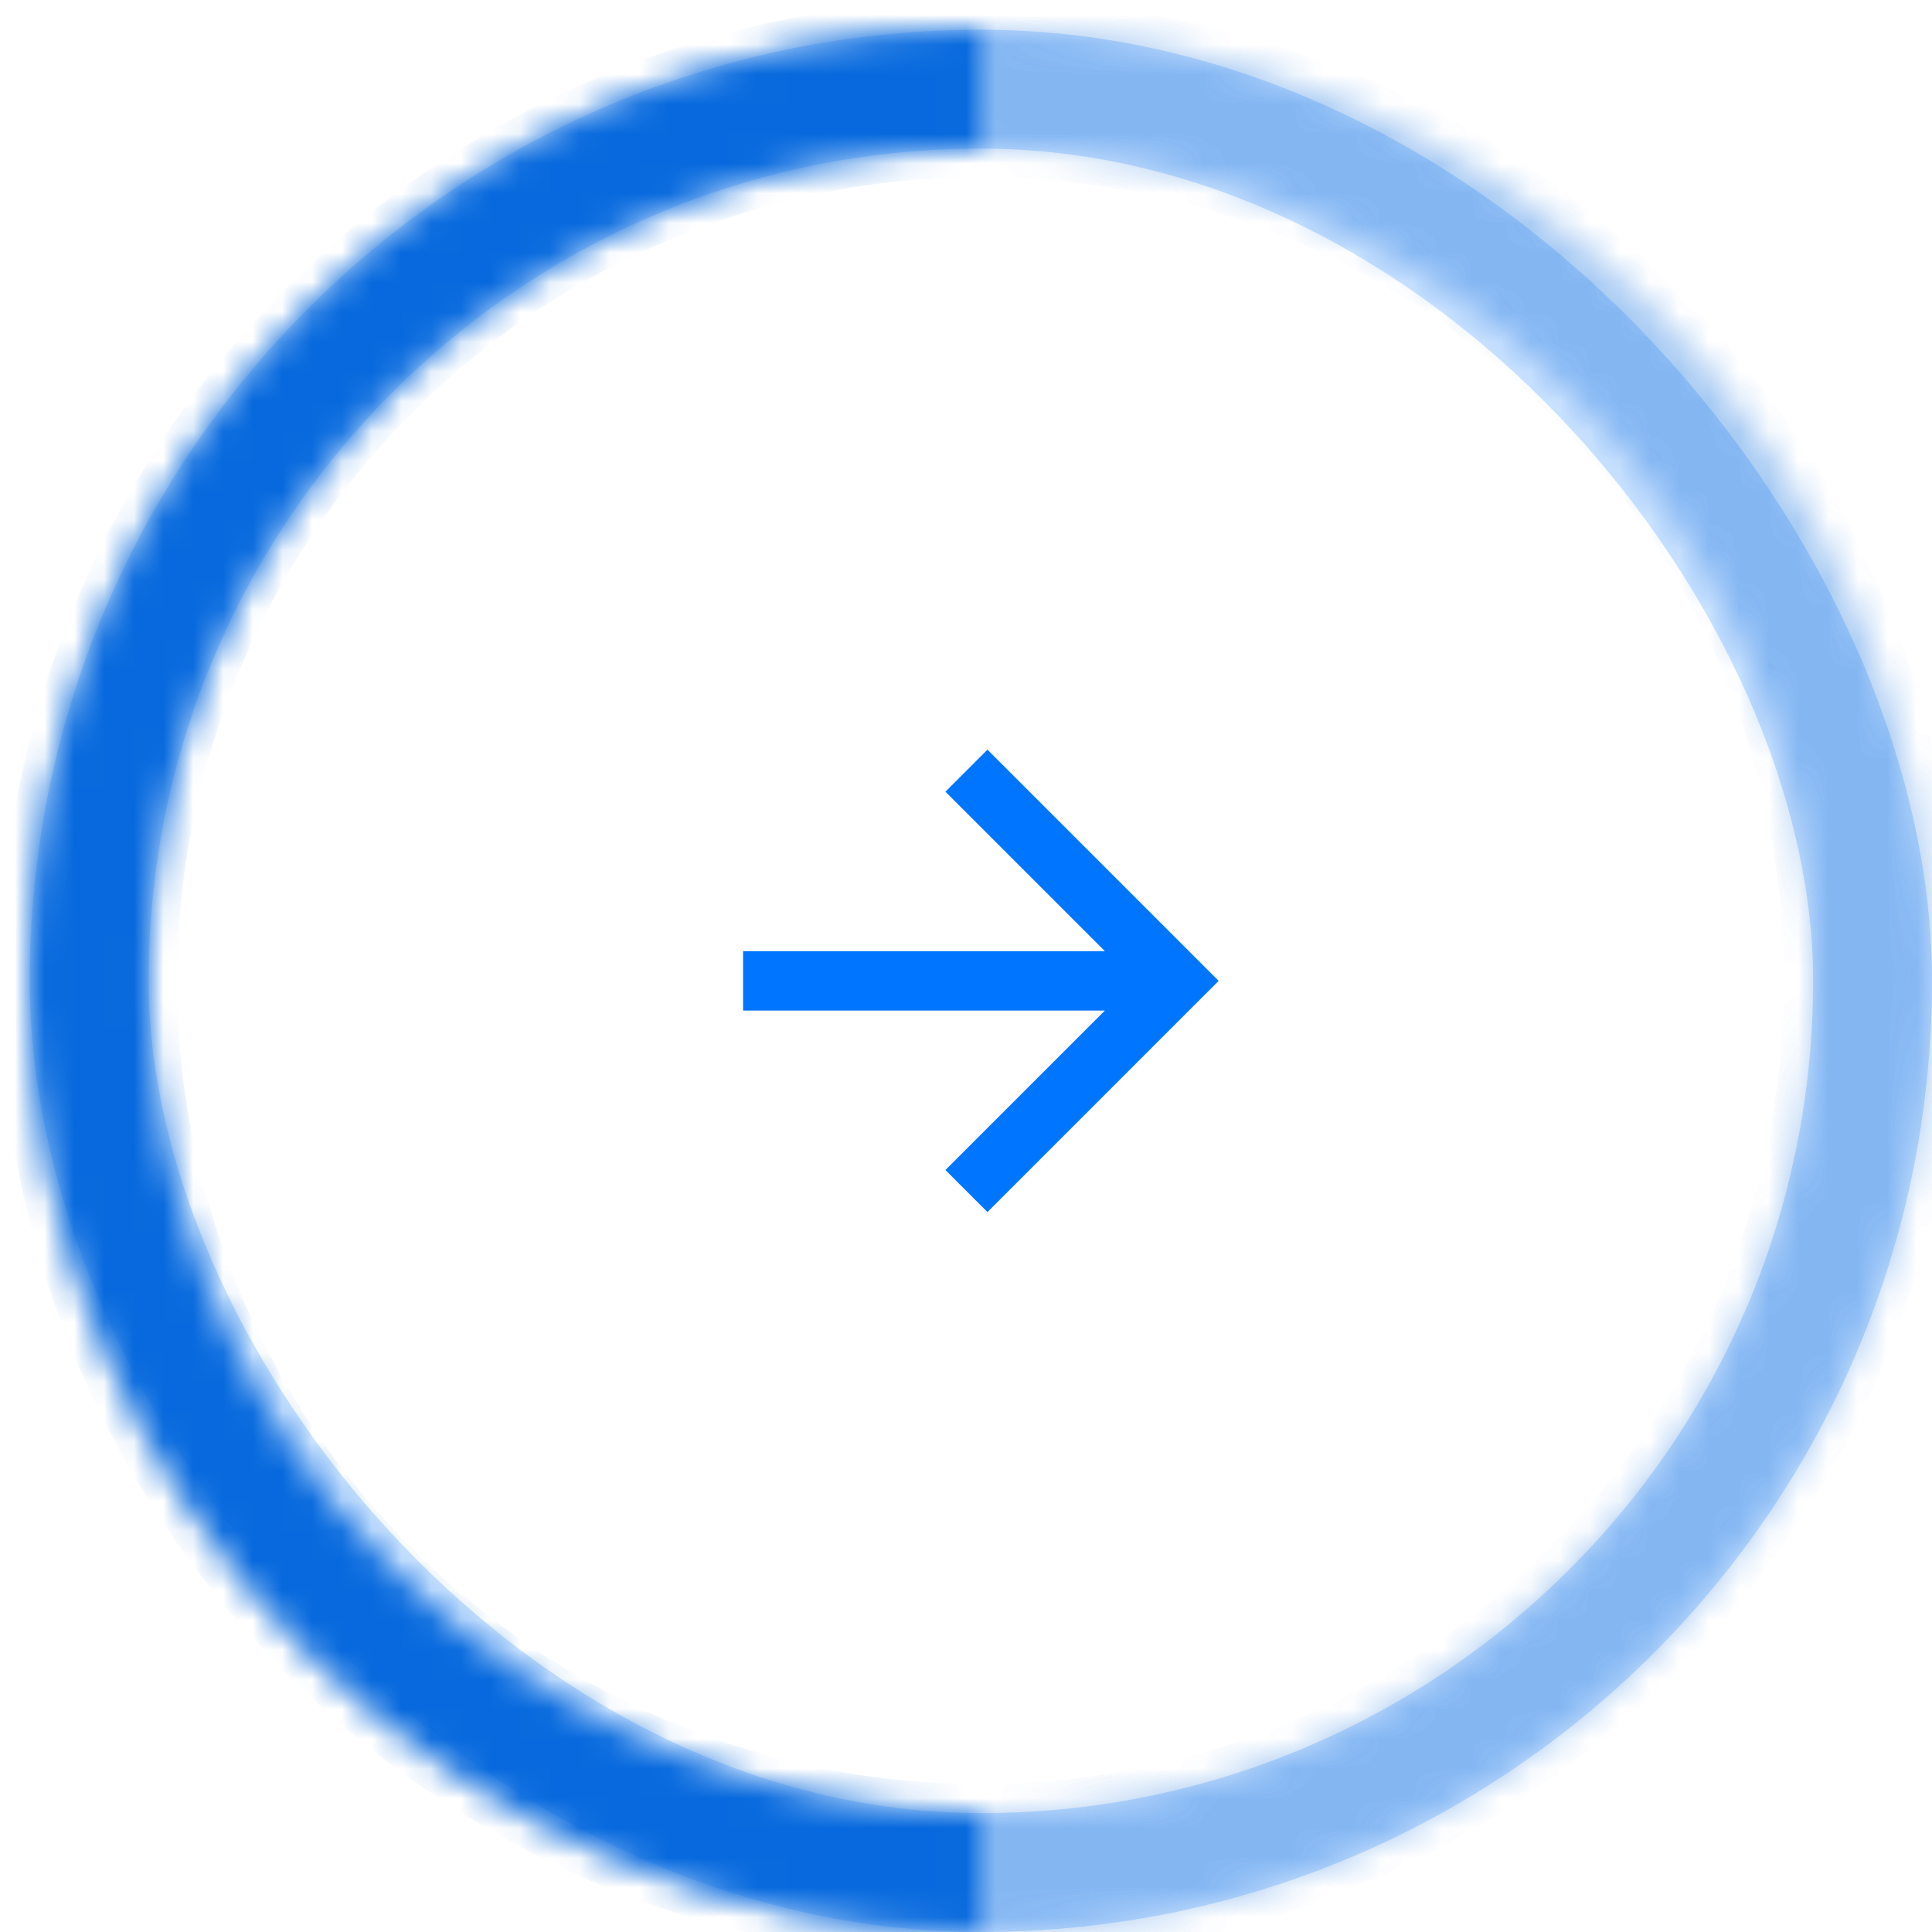 <svg width="65" height="65" viewBox="0 0 65 65" fill="none" xmlns="http://www.w3.org/2000/svg">
<rect x="3" y="3" width="60" height="60" rx="30" stroke="#0075FF" stroke-opacity="0.2" stroke-width="4"/>
<path d="M37.172 34L25 34L25 32L37.172 32L31.808 26.636L33.222 25.222L41 33L33.222 40.778L31.808 39.364L37.172 34Z" fill="#0075FF"/>
<g opacity="0.2">
<mask id="path-4-inside-1_538_16959" fill="white">
<path d="M32.986 64.986C15.313 64.986 0.986 50.659 0.986 32.986C0.986 15.313 15.313 0.986 32.986 0.986C50.659 0.986 64.986 15.313 64.986 32.986C64.986 50.659 50.659 64.986 32.986 64.986ZM32.986 4.954C17.505 4.954 4.954 17.505 4.954 32.986C4.954 48.468 17.505 61.019 32.986 61.019C48.468 61.019 61.019 48.468 61.019 32.986C61.019 17.505 48.468 4.954 32.986 4.954Z"/>
</mask>
<path d="M32.986 64.986C15.313 64.986 0.986 50.659 0.986 32.986C0.986 15.313 15.313 0.986 32.986 0.986C50.659 0.986 64.986 15.313 64.986 32.986C64.986 50.659 50.659 64.986 32.986 64.986ZM32.986 4.954C17.505 4.954 4.954 17.505 4.954 32.986C4.954 48.468 17.505 61.019 32.986 61.019C48.468 61.019 61.019 48.468 61.019 32.986C61.019 17.505 48.468 4.954 32.986 4.954Z" fill="#0769DD" stroke="#0769DD" stroke-width="2" mask="url(#path-4-inside-1_538_16959)"/>
</g>
<mask id="path-5-inside-2_538_16959" fill="white">
<path d="M32.993 64.993C24.506 64.993 16.367 61.622 10.366 55.621C4.365 49.619 0.993 41.48 0.993 32.993C0.993 24.506 4.365 16.367 10.366 10.366C16.367 4.365 24.506 0.993 32.993 0.993L32.993 4.961C25.559 4.961 18.428 7.914 13.171 13.171C7.914 18.428 4.961 25.559 4.961 32.993C4.961 40.428 7.914 47.558 13.171 52.815C18.428 58.072 25.559 61.025 32.993 61.025L32.993 64.993Z"/>
</mask>
<path d="M32.993 64.993C24.506 64.993 16.367 61.622 10.366 55.621C4.365 49.619 0.993 41.48 0.993 32.993C0.993 24.506 4.365 16.367 10.366 10.366C16.367 4.365 24.506 0.993 32.993 0.993L32.993 4.961C25.559 4.961 18.428 7.914 13.171 13.171C7.914 18.428 4.961 25.559 4.961 32.993C4.961 40.428 7.914 47.558 13.171 52.815C18.428 58.072 25.559 61.025 32.993 61.025L32.993 64.993Z" fill="#0769DD" stroke="#0769DD" stroke-width="2" mask="url(#path-5-inside-2_538_16959)"/>
<g opacity="0.2">
<mask id="path-6-inside-3_538_16959" fill="white">
<path d="M32.993 64.993C37.196 64.993 41.357 64.165 45.239 62.557C49.121 60.949 52.649 58.592 55.621 55.621C58.592 52.649 60.949 49.121 62.557 45.239C64.165 41.357 64.993 37.196 64.993 32.993C64.993 28.791 64.165 24.63 62.557 20.747C60.949 16.865 58.592 13.337 55.621 10.366C52.649 7.394 49.121 5.037 45.239 3.429C41.357 1.821 37.196 0.993 32.993 0.993V4.961C36.674 4.961 40.32 5.686 43.721 7.095C47.122 8.504 50.212 10.568 52.815 13.171C55.418 15.774 57.483 18.865 58.892 22.266C60.3 25.667 61.025 29.312 61.025 32.993C61.025 36.674 60.3 40.32 58.892 43.721C57.483 47.122 55.418 50.212 52.815 52.815C50.212 55.418 47.122 57.483 43.721 58.892C40.32 60.3 36.674 61.025 32.993 61.025V64.993Z"/>
</mask>
<path d="M32.993 64.993C37.196 64.993 41.357 64.165 45.239 62.557C49.121 60.949 52.649 58.592 55.621 55.621C58.592 52.649 60.949 49.121 62.557 45.239C64.165 41.357 64.993 37.196 64.993 32.993C64.993 28.791 64.165 24.63 62.557 20.747C60.949 16.865 58.592 13.337 55.621 10.366C52.649 7.394 49.121 5.037 45.239 3.429C41.357 1.821 37.196 0.993 32.993 0.993V4.961C36.674 4.961 40.32 5.686 43.721 7.095C47.122 8.504 50.212 10.568 52.815 13.171C55.418 15.774 57.483 18.865 58.892 22.266C60.3 25.667 61.025 29.312 61.025 32.993C61.025 36.674 60.3 40.32 58.892 43.721C57.483 47.122 55.418 50.212 52.815 52.815C50.212 55.418 47.122 57.483 43.721 58.892C40.32 60.3 36.674 61.025 32.993 61.025V64.993Z" fill="#0769DD" stroke="#0769DD" stroke-width="2" mask="url(#path-6-inside-3_538_16959)"/>
</g>
</svg>
